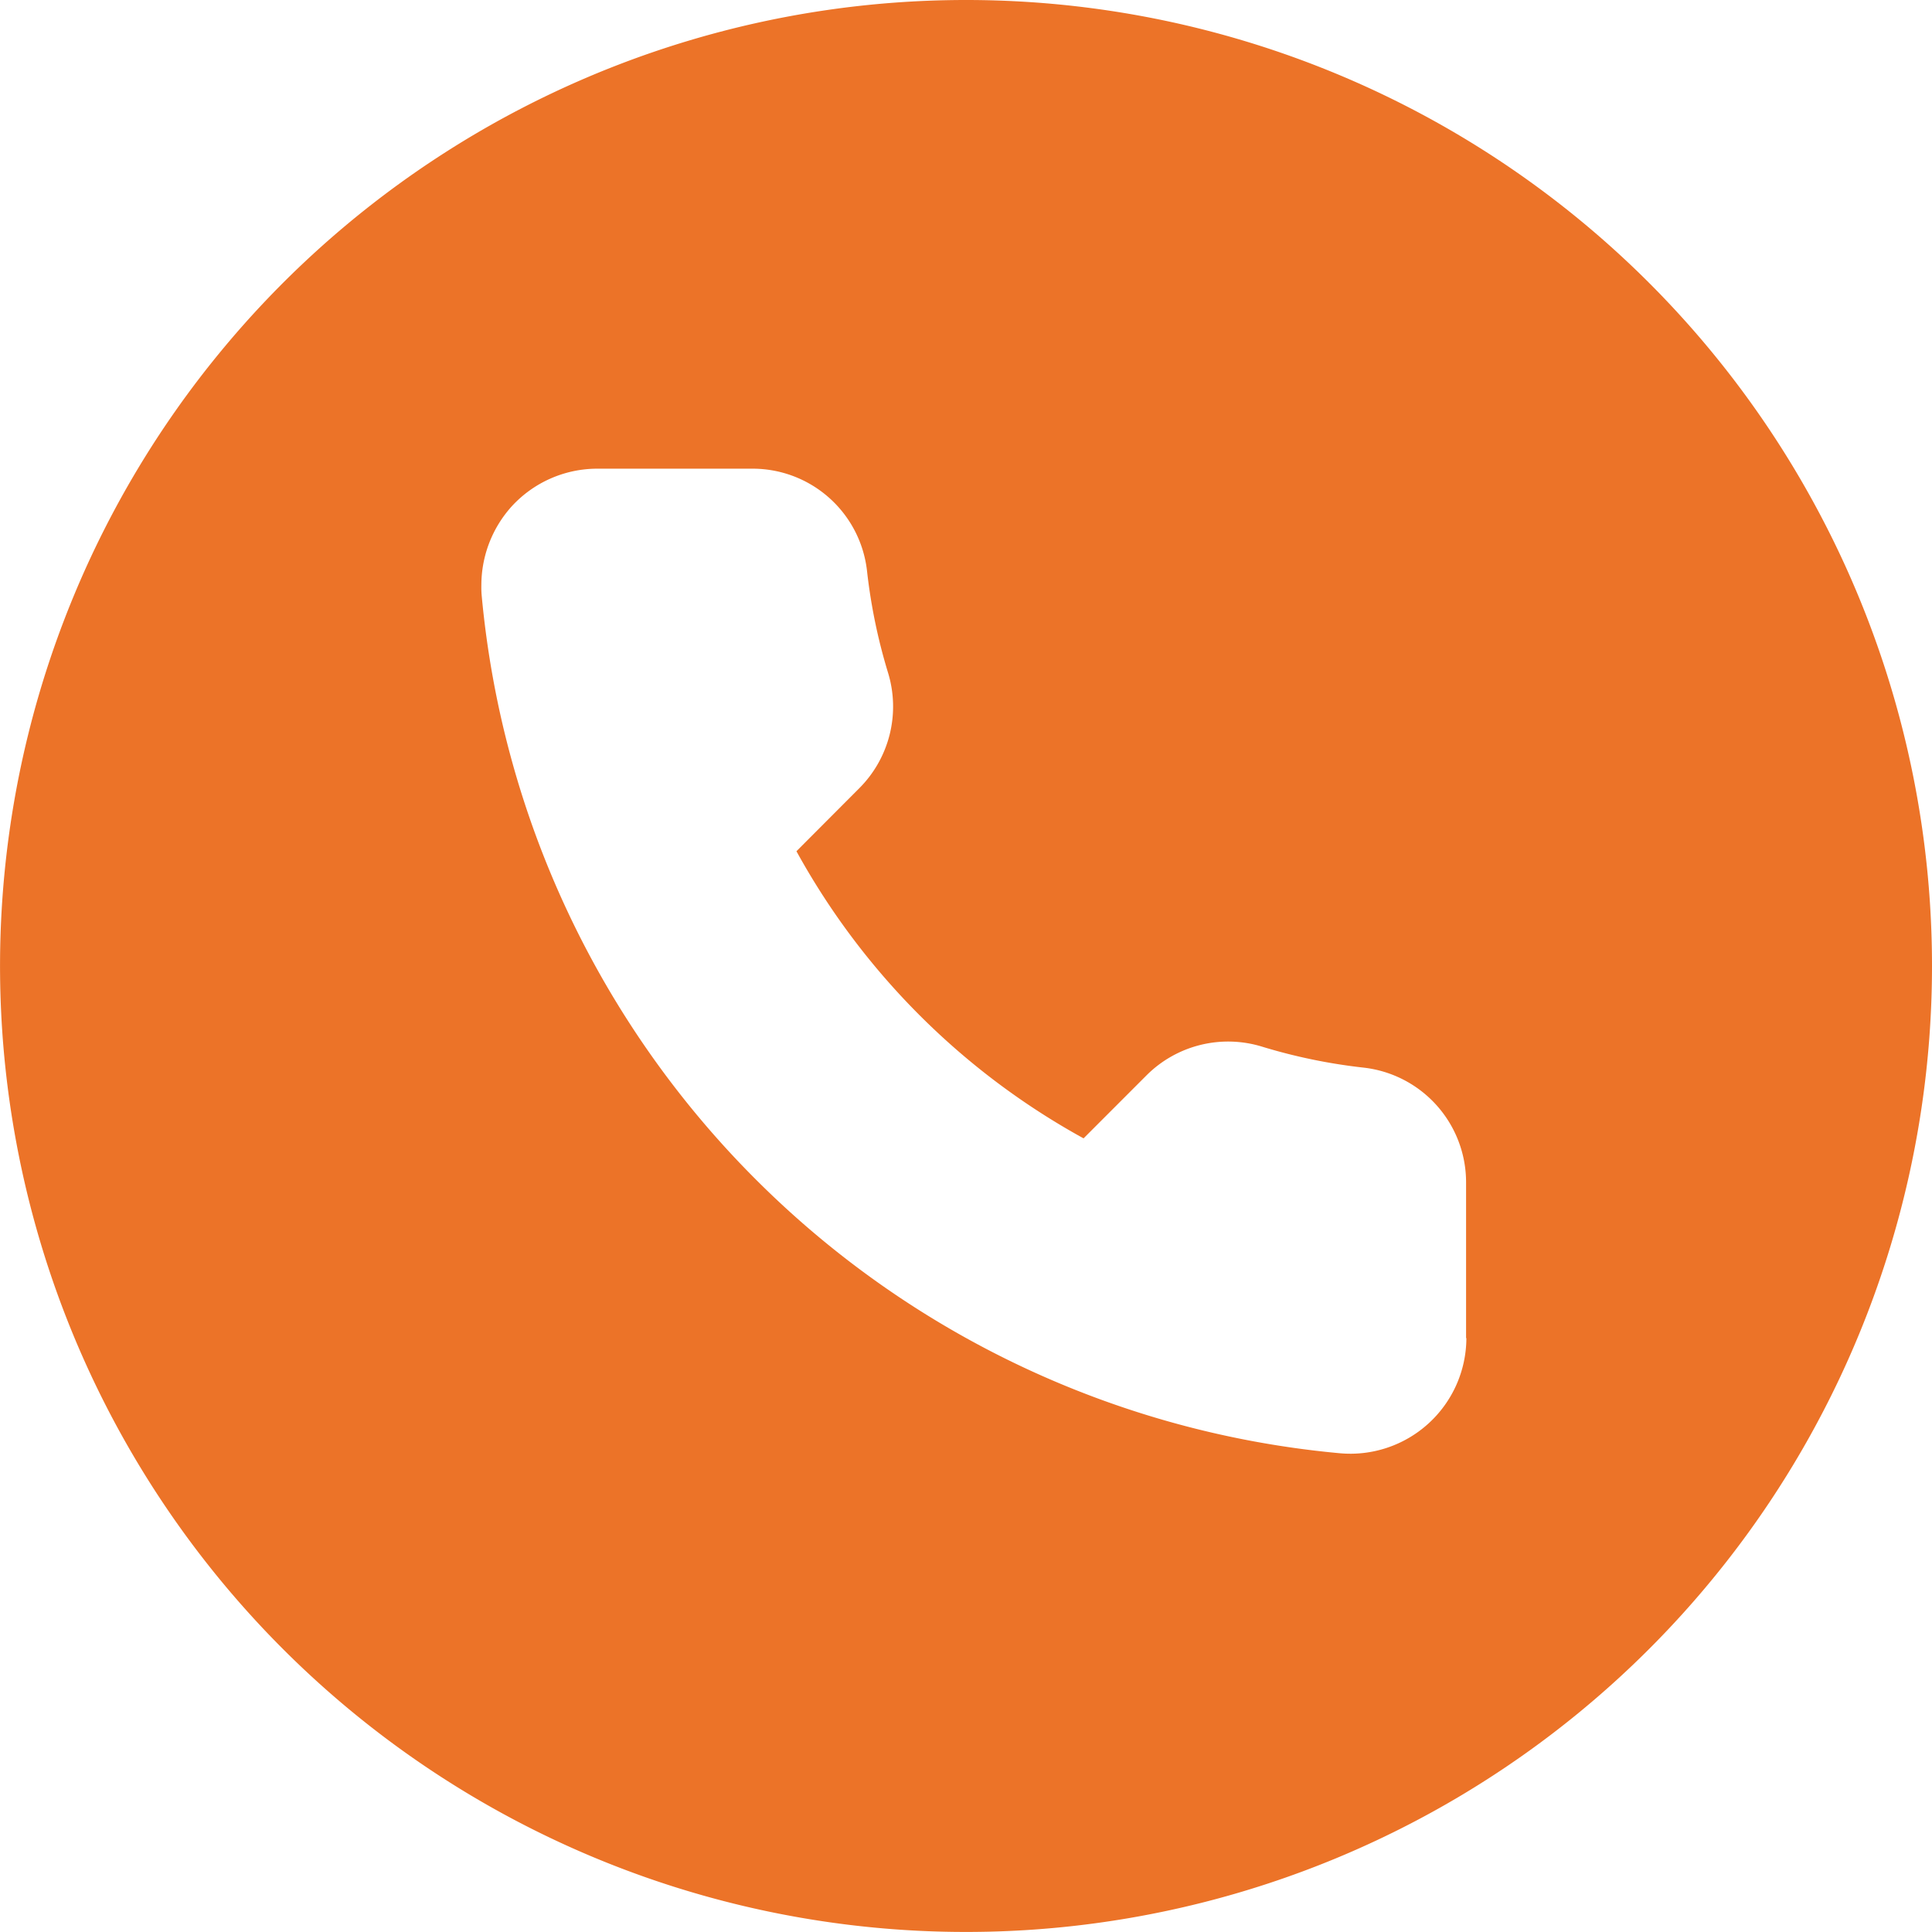 <svg xmlns="http://www.w3.org/2000/svg" xmlns:xlink="http://www.w3.org/1999/xlink" width="44.149" height="44.149" viewBox="0 0 44.149 44.149">
  <defs>
    <clipPath id="clip-path">
      <rect id="Rectangle_8388" data-name="Rectangle 8388" width="44.149" height="44.149" fill="none"/>
    </clipPath>
  </defs>
  <g id="Group_11270" data-name="Group 11270" transform="translate(0 0)">
    <g id="Group_11269" data-name="Group 11269" transform="translate(0 0)" clip-path="url(#clip-path)">
      <path id="Path_26077" data-name="Path 26077" d="M33.509,30.577a2.651,2.651,0,0,1-2.9,2.631,21.667,21.667,0,0,1-13.342-6.26,21.671,21.671,0,0,1-6.26-13.342A2.153,2.153,0,0,1,11,13.368a2.688,2.688,0,0,1,.689-1.792,2.654,2.654,0,0,1,1.952-.866h3.549a2.631,2.631,0,0,1,2.623,2.34,12.828,12.828,0,0,0,.477,2.313,2.641,2.641,0,0,1-.654,2.649L18.2,19.452a16.626,16.626,0,0,0,6.561,6.561l1.439-1.44a2.638,2.638,0,0,1,2.648-.653,12.768,12.768,0,0,0,2.314.477,2.638,2.638,0,0,1,2.34,2.623v3.559ZM22.074,0A22.074,22.074,0,1,0,44.149,22.074,22.071,22.071,0,0,0,22.074,0" transform="translate(0 0)" fill="#ec7328"/>
    </g>
  </g>
</svg>

